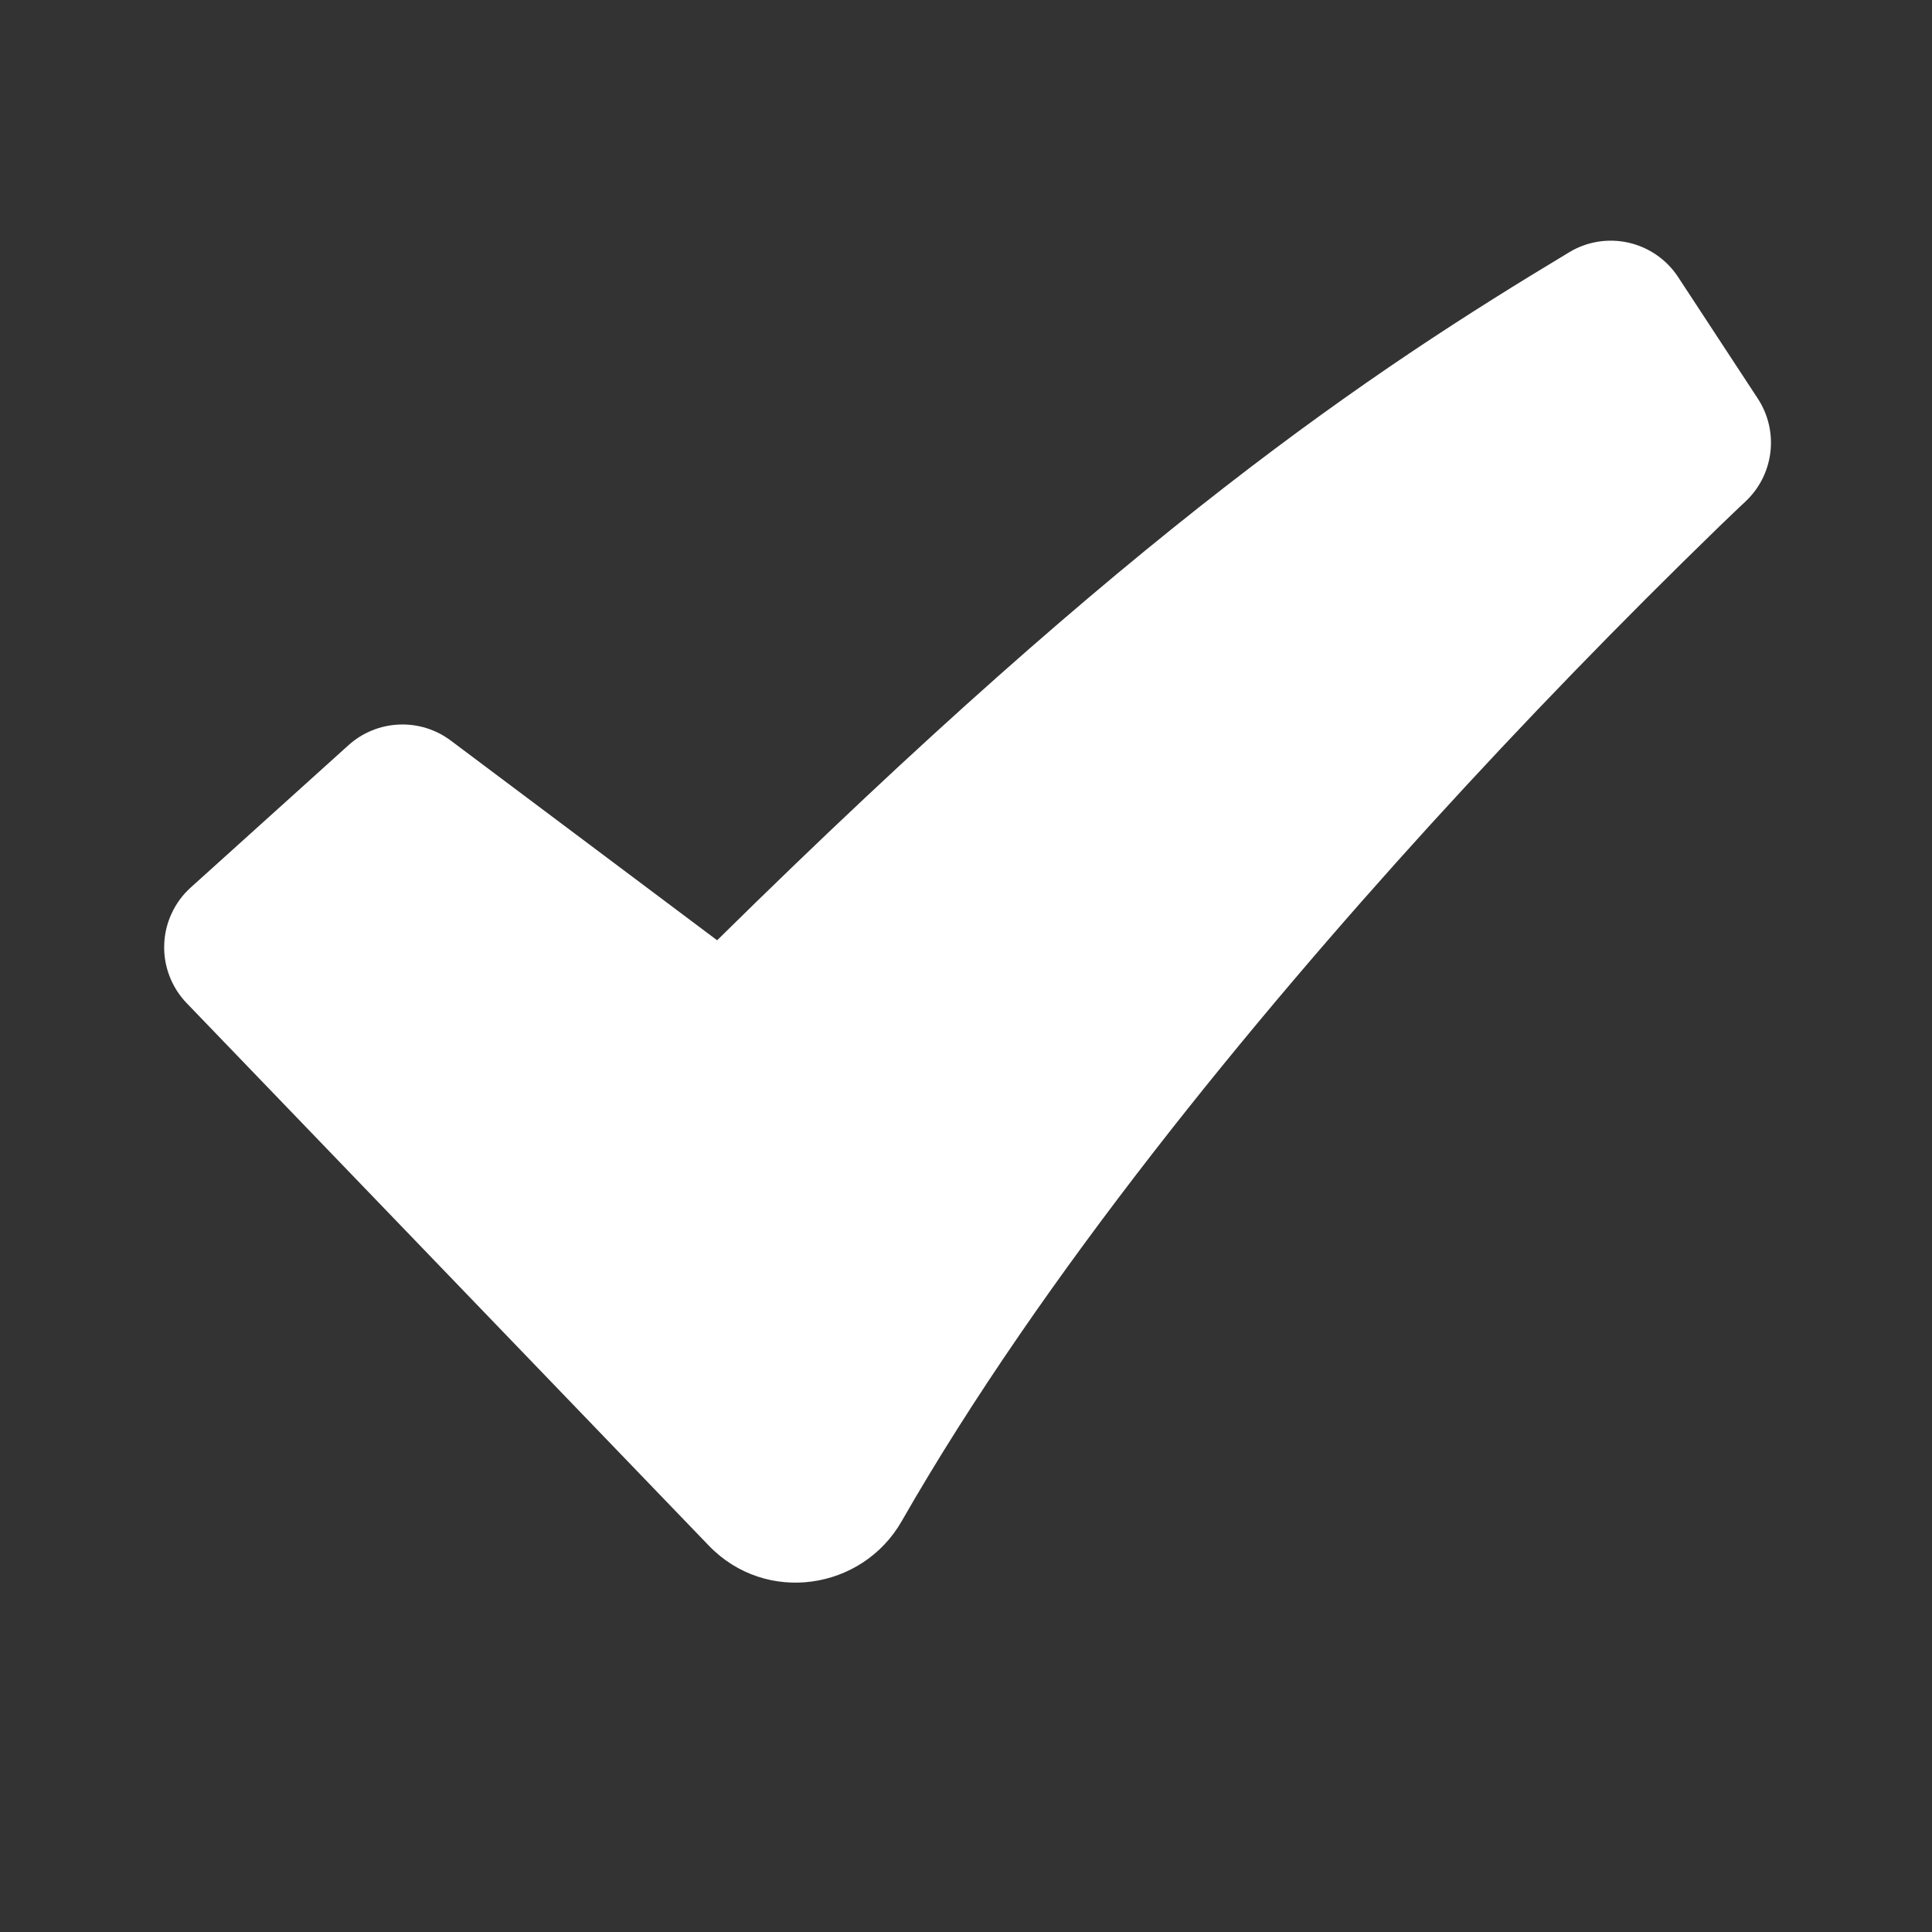 <svg width="32" height="32" viewBox="0 0 32 32" fill="none" xmlns="http://www.w3.org/2000/svg">
<rect x="0" y="0" width="32" height="32" fill="#333333" stroke="none"/>
<path fill-rule="evenodd" clip-rule="evenodd" d="M25.993 4.177C26.288 3.999 26.641 3.943 26.977 4.02C27.313 4.097 27.606 4.301 27.795 4.589L29.115 6.602C29.287 6.865 29.361 7.181 29.323 7.493C29.285 7.805 29.139 8.093 28.909 8.308L28.905 8.313L28.886 8.33L28.81 8.401L28.51 8.688C26.85 10.298 25.24 11.959 23.683 13.669C20.754 16.89 17.275 21.107 14.934 25.197C14.281 26.338 12.685 26.584 11.738 25.598L3.091 16.614C2.967 16.486 2.871 16.333 2.807 16.166C2.743 15.999 2.713 15.821 2.72 15.643C2.726 15.464 2.768 15.289 2.844 15.127C2.919 14.965 3.026 14.819 3.159 14.7L5.773 12.342C6.002 12.135 6.297 12.015 6.606 12.001C6.915 11.987 7.219 12.081 7.466 12.266L11.878 15.574C18.77 8.778 22.678 6.17 25.993 4.177Z" fill="white"/>
</svg>
